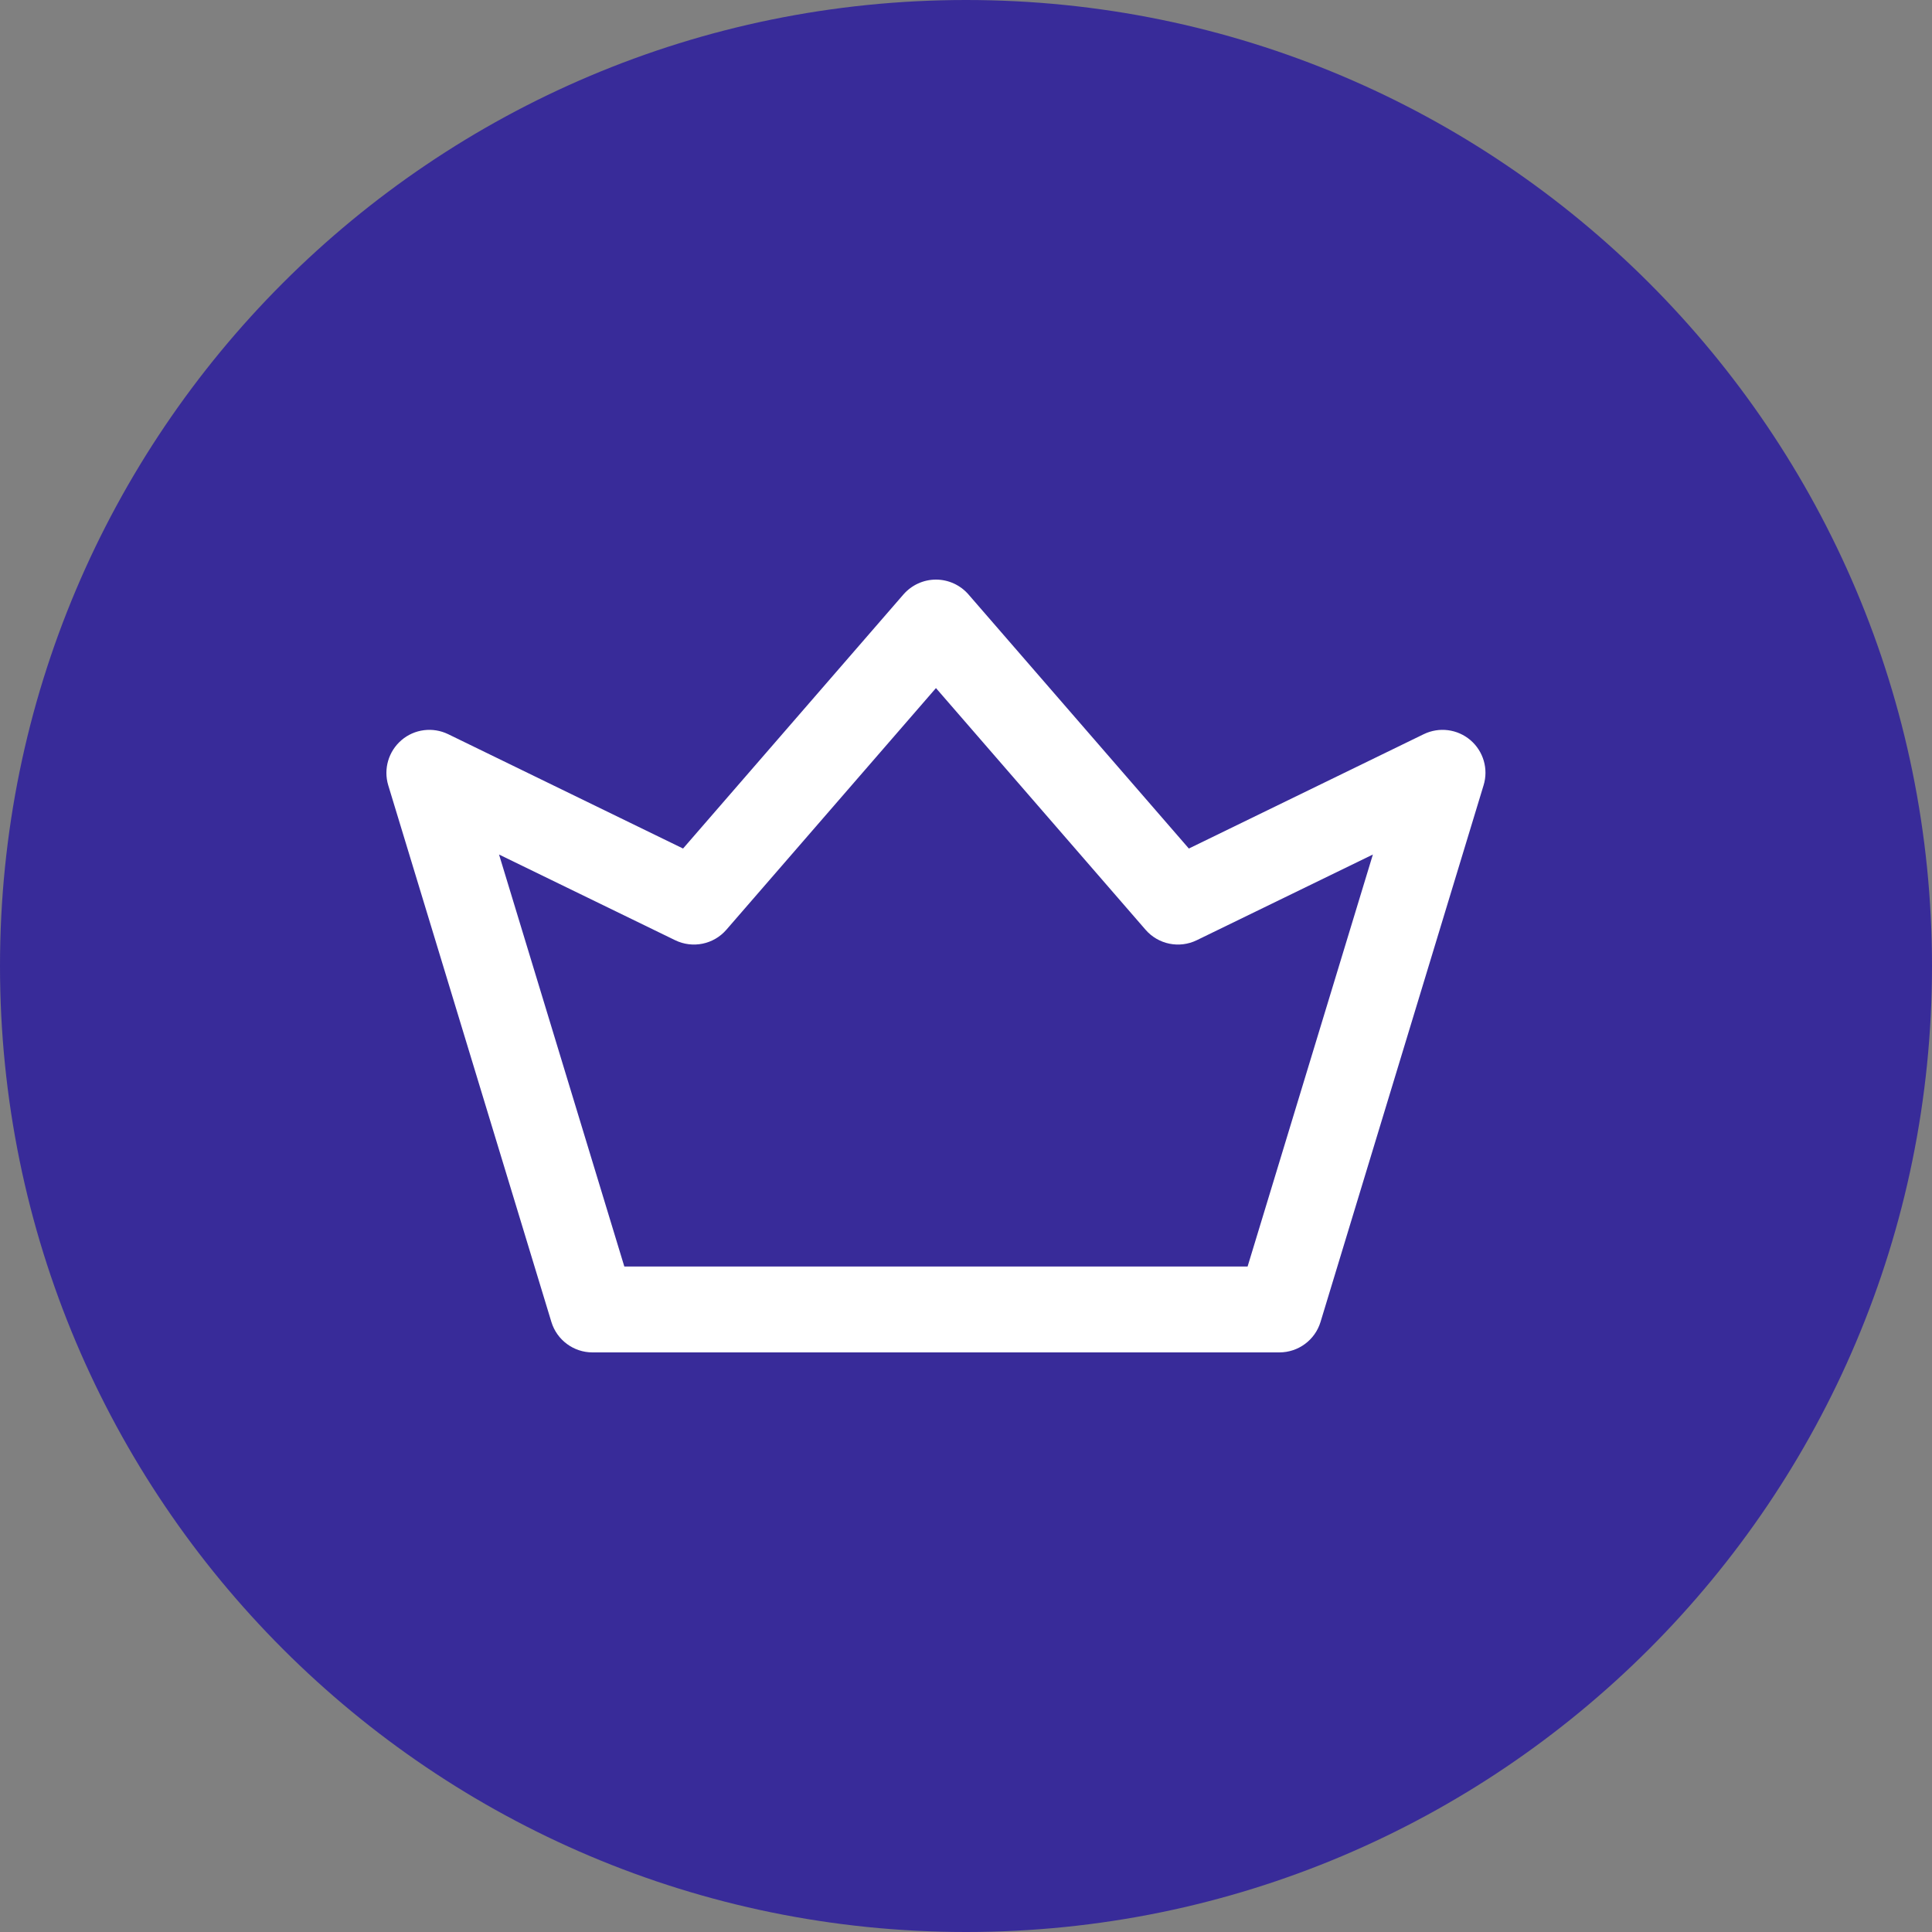 <svg width="20" height="20" viewBox="0 0 20 20" fill="none" xmlns="http://www.w3.org/2000/svg">
<rect x="0" y="0" width="20" height="20" fill="#808080" stroke="none"/>
<path d="M10 20C15.523 20 20 15.523 20 10C20 4.477 15.523 0 10 0C4.477 0 0 4.477 0 10C0 15.523 4.477 20 10 20Z" fill="#382B99"/>
<path d="M15.222 7.662C15.087 7.547 14.898 7.523 14.739 7.6L12.307 8.784L10.025 6.153C9.94 6.056 9.818 6 9.689 6C9.56 6 9.438 6.056 9.353 6.153L7.071 8.784L4.639 7.6C4.48 7.523 4.29 7.547 4.156 7.662C4.022 7.777 3.968 7.96 4.019 8.129L5.708 13.685C5.765 13.872 5.938 14 6.133 14H13.244C13.44 14 13.613 13.872 13.67 13.685L15.358 8.129C15.41 7.96 15.356 7.777 15.222 7.662ZM12.915 13.111H6.463L5.166 8.846L6.989 9.733C7.17 9.821 7.387 9.777 7.519 9.625L9.689 7.123L11.859 9.625C11.991 9.777 12.208 9.821 12.389 9.733L14.212 8.846L12.915 13.111Z" fill="white"/>
</svg>
